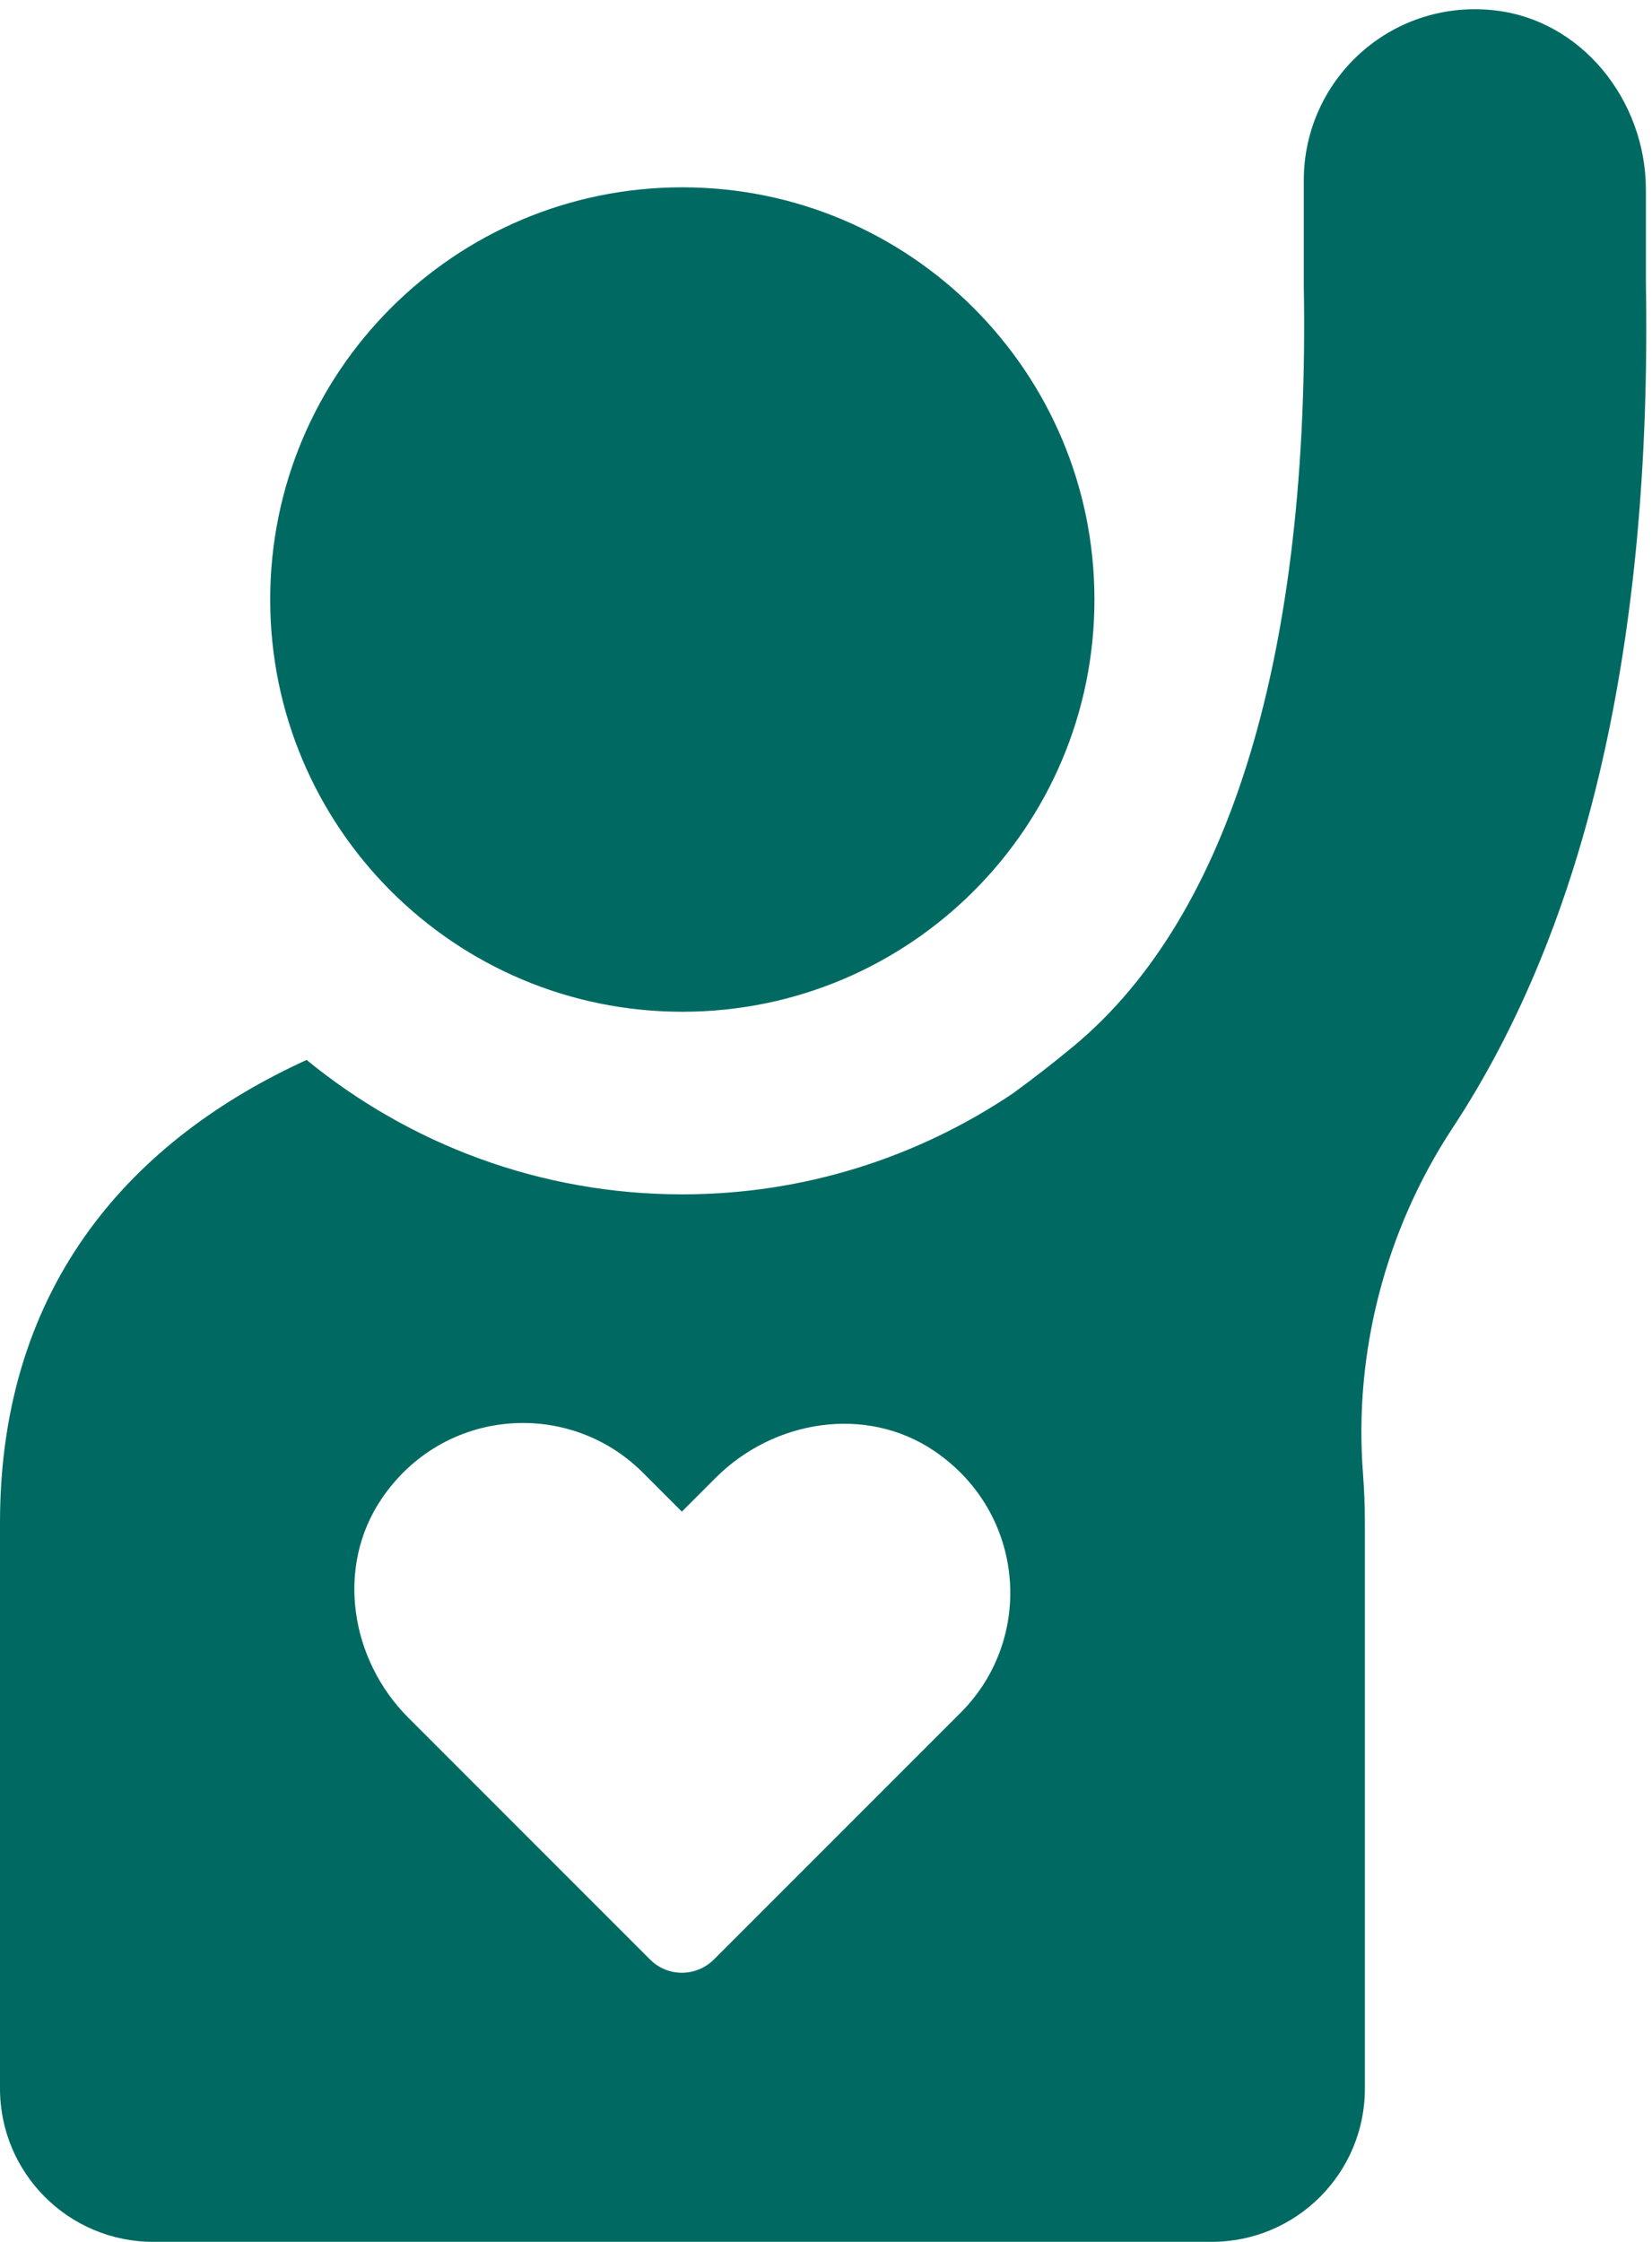 <?xml version="1.0" encoding="UTF-8" standalone="no"?><svg xmlns="http://www.w3.org/2000/svg" xmlns:xlink="http://www.w3.org/1999/xlink" fill="#006a62" height="953.9" preserveAspectRatio="xMidYMid meet" version="1" viewBox="149.7 21.1 703.1 953.9" width="703.1" zoomAndPan="magnify"><g><g id="change1_1"><path d="M440.1,451.6c96.9,0,175.4-78.5,175.4-175.4c0-96.8-78.5-175.4-175.4-175.4c-96.9,0-175.4,78.5-175.4,175.4 C264.7,373.1,343.2,451.6,440.1,451.6z"/></g><g id="change1_2"><path d="M784.8,25.4c-43.6-4.3-80.2,29.8-80.2,72.4v44.7c2.7,156.3-31.2,268.2-97.8,323.6c-8.7,7.2-17.4,14-26.1,20.3 c-40.2,27-88.5,42.9-140.6,42.9c-60.6,0-116.3-21.5-159.9-57.2c-72.8,33.2-130.5,94.4-130.5,196.9v240.8c0,36,29.2,65.2,65.2,65.2 h450.5c36,0,65.2-29.2,65.2-65.2V669c0-7.2-0.3-14.1-0.8-20.9c-4-51.4,9.6-103.6,37.9-146.7c57.4-87,85.1-207.8,82.5-360.2v-39.4 C850.2,63.8,822.7,29.1,784.8,25.4z M558.6,749.8l-105,105c-7.6,7.6-19.8,7.6-27.3,0L323.5,752c-24.7-24.7-31-64-11.5-93 c26.3-39.1,79.8-42.8,111.3-11.3l16.6,16.6l14.4-14.4c24.7-24.7,64-31,92.9-11.5C586.3,664.8,590.1,718.3,558.6,749.8z"/></g></g></svg>